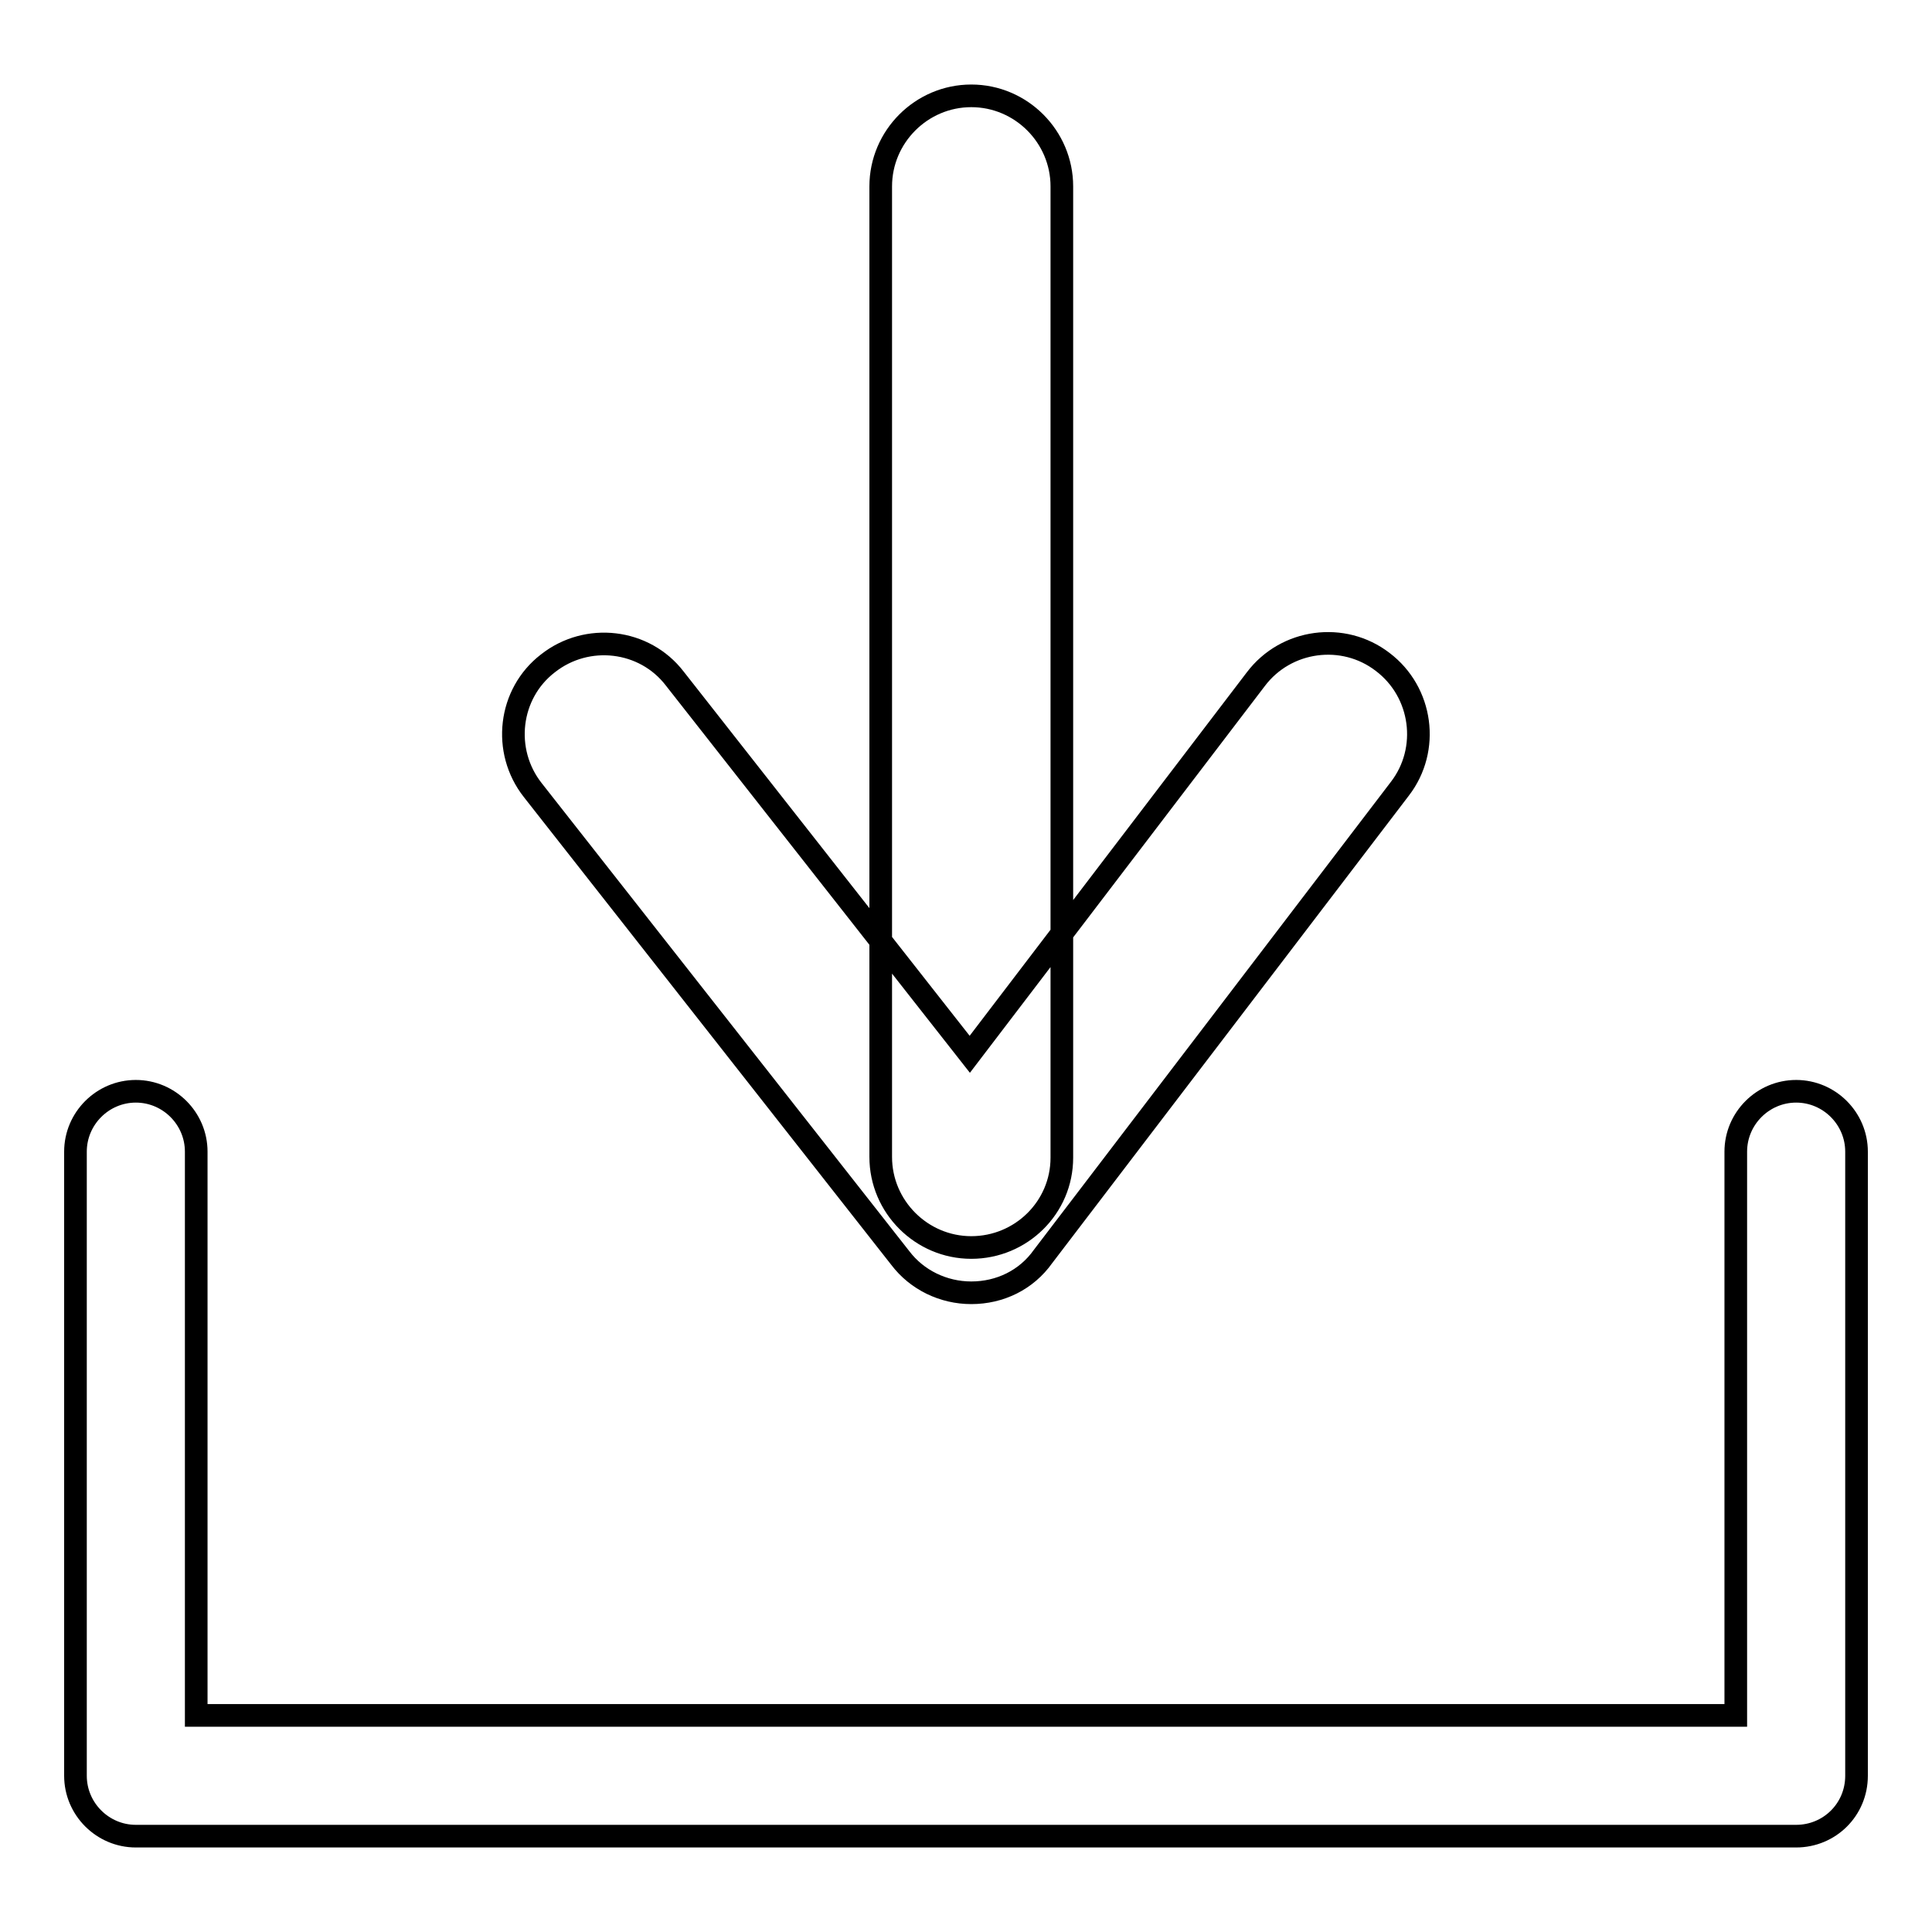 <?xml version="1.0" encoding="utf-8"?>
<!-- Svg Vector Icons : http://www.onlinewebfonts.com/icon -->
<!DOCTYPE svg PUBLIC "-//W3C//DTD SVG 1.1//EN" "http://www.w3.org/Graphics/SVG/1.1/DTD/svg11.dtd">
<svg version="1.1" xmlns="http://www.w3.org/2000/svg" xmlns:xlink="http://www.w3.org/1999/xlink" x="0px" y="0px" viewBox="0 0 256 256" enable-background="new 0 0 256 256" xml:space="preserve">
<g> <path stroke-width="3" fill-opacity="0" stroke="#000000"  d="M238,243.3H18c-4.4,0-8-3.6-8-8v-82.7c0-4.4,3.6-8,8-8s8,3.6,8,8v74.7h204v-74.7c0-4.4,3.6-8,8-8 c4.4,0,8,3.6,8,8v82.7C246,239.8,242.4,243.3,238,243.3z M128.7,165.3c-6.6,0-12-5.4-12-12V24.7c0-6.6,5.4-12,12-12 c6.6,0,12,5.4,12,12v128.7C140.7,160,135.3,165.3,128.7,165.3z M128.7,171.3c-3.7,0-7.2-1.7-9.4-4.6l-48.7-62 c-4.1-5.2-3.2-12.8,2-16.8c5.2-4.1,12.8-3.2,16.8,2l39.1,49.8l37.9-49.7c4-5.3,11.6-6.3,16.8-2.3c5.3,4,6.3,11.6,2.3,16.8l-47.3,62 C136,169.6,132.5,171.3,128.7,171.3C128.7,171.3,128.7,171.3,128.7,171.3z"/></g>
</svg>
